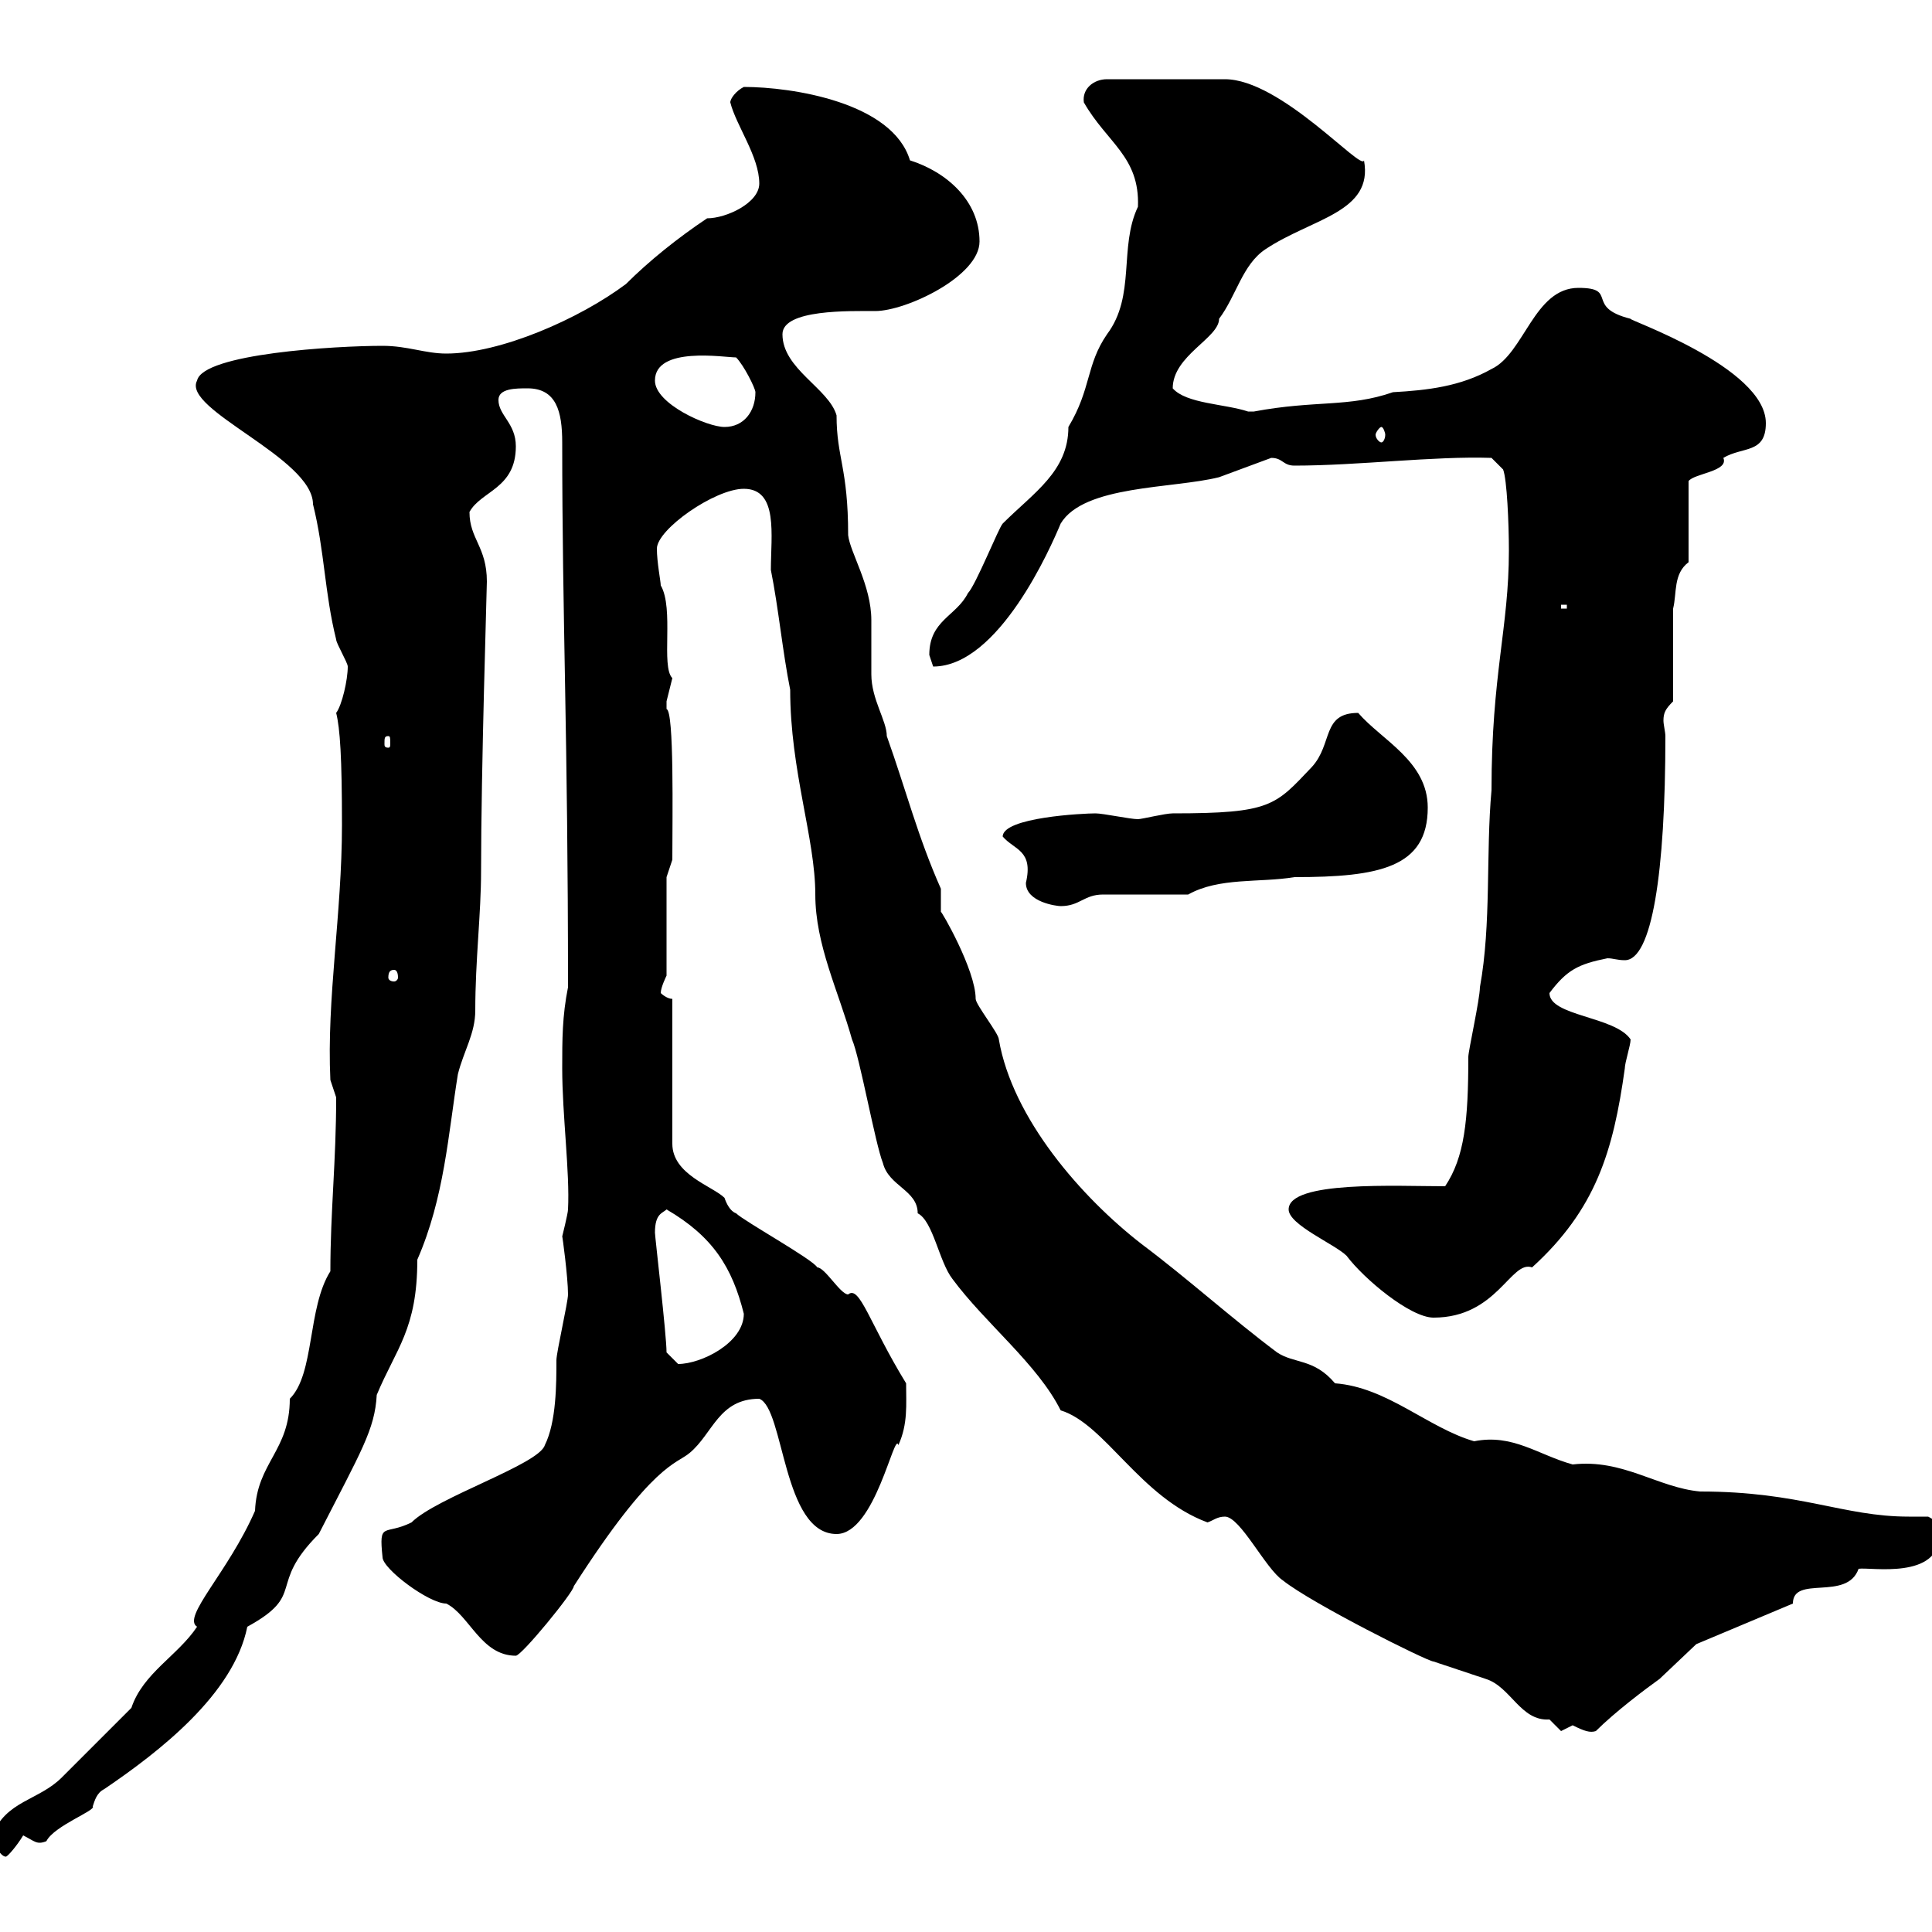 <svg xmlns="http://www.w3.org/2000/svg" xmlns:xlink="http://www.w3.org/1999/xlink" width="300" height="300"><path d="M-1.20 285C-1.20 285.90 0 288.30 0.90 288.30C1.20 288.30 2.70 286.50 3.60 285C5.40 285.90 5.70 286.50 7.20 285.90C8.40 283.50 15 281.10 14.40 280.50C14.70 279.60 15 278.40 16.20 277.80C24.60 272.10 36.30 263.10 38.40 252.60C47.70 247.50 41.40 246.30 49.50 238.20C56.10 225.30 58.20 222 58.50 216.60C61.50 209.40 64.80 206.40 64.80 195.60C69 186 69.60 176.10 71.10 166.80C72 163.20 73.80 160.50 73.80 156.90C73.80 149.10 74.70 141.90 74.70 135.30C74.70 119.40 75.60 91.50 75.60 90.30C75.60 84.90 72.90 83.70 72.90 79.50C74.70 76.20 80.10 75.90 80.10 69.30C80.10 65.70 77.40 64.50 77.40 62.10C77.40 60.30 80.10 60.30 81.90 60.30C86.40 60.30 87.30 63.90 87.30 68.70C87.30 96.30 88.20 114.30 88.20 153.30C87.30 157.80 87.30 161.40 87.30 165.90C87.30 173.10 88.50 182.10 88.20 187.80C88.20 188.40 87.30 192 87.30 192C87.30 191.70 88.20 198.30 88.20 201C88.20 202.20 86.40 210 86.40 211.20C86.40 214.80 86.40 220.80 84.60 224.40C83.70 227.40 67.80 232.50 63.90 236.40C59.70 238.50 58.80 236.10 59.40 241.80C59.40 243.60 66.60 249 69.30 249C72.90 250.80 74.70 257.10 80.10 257.10C81 257.10 89.10 247.20 89.10 246.30C101.40 227.10 105 227.40 107.10 225.60C110.70 222.60 111.60 217.20 117.90 217.20C121.80 218.70 121.50 238.20 129.90 238.20C135.90 238.20 138.90 222 139.50 224.40C141 221.10 140.70 218.10 140.70 214.80C135 205.50 133.50 199.50 131.70 201C130.50 201 128.10 196.80 126.90 196.80C126.30 195.60 115.50 189.60 114.30 188.40C113.40 188.10 112.80 186.90 112.50 186C110.70 184.20 104.40 182.40 104.40 177.60L104.40 155.10C103.50 155.10 102.60 154.20 102.60 154.20C102.60 153.30 103.50 151.50 103.50 151.50L103.50 136.20L104.40 133.50C104.40 126.90 104.70 110.40 103.50 110.10C103.50 110.10 103.50 110.10 103.50 108.90C103.50 108.90 104.40 105.30 104.40 105.30C102.60 103.50 104.70 94.50 102.60 90.90C102.60 90.30 102 87.30 102 85.20C102 82.20 111 75.90 115.50 75.90C120.90 75.90 119.70 83.10 119.70 88.50C120.90 94.50 121.50 101.10 122.70 107.10C122.70 119.70 126.60 130.20 126.60 138.90C126.60 146.70 130.20 153.90 132.30 161.40C133.50 164.10 135.90 177.60 137.10 180.60C138 184.20 142.50 184.80 142.50 188.40C144.90 189.60 145.80 195.90 147.90 198.60C153 205.50 161.10 211.80 164.70 219C171.60 221.10 177 232.50 187.50 236.40C188.40 236.10 189 235.50 190.20 235.50C192.60 235.50 196.50 243.60 199.20 245.40C203.70 249 221.70 258 222.60 258C225.30 258.90 228 259.80 230.70 260.70C234.60 261.90 236.10 267.30 240.60 267C240.60 267 242.40 268.80 242.40 268.80C242.40 268.80 244.20 267.90 244.20 267.90C246 268.80 246.90 269.10 247.80 268.80C250.80 265.80 255.60 262.20 257.70 260.70L263.40 255.30L278.40 249C278.40 244.50 286.80 248.70 288.60 243.60C290.40 243.30 301.20 245.40 301.20 238.20C301.20 237.30 301.20 236.40 299.40 235.50C298.20 235.50 297.30 235.50 296.40 235.50C286.20 235.50 279.60 231.60 264 231.60C257.40 231 252 226.50 244.20 227.40C238.80 225.90 234.90 222.60 228.90 223.80C221.70 221.70 215.40 215.40 207.30 214.80C204 210.90 201 211.80 198.30 210C191.10 204.60 184.50 198.60 177.30 193.20C168 186 157.20 173.70 155.10 161.40C155.10 160.50 151.50 156 151.50 155.10C151.50 150.60 146.10 141.30 146.10 141.60C146.10 140.70 146.10 138.90 146.10 138C142.50 129.90 140.70 122.70 137.70 114.30C137.70 111.90 135.30 108.60 135.30 104.70C135.30 103.50 135.30 97.50 135.30 96.30C135.30 90.90 132 85.80 131.70 83.10C131.70 72.60 129.90 71.10 129.90 64.50C128.70 60.30 121.50 57.30 121.50 51.90C121.50 48 132 48.30 135.90 48.30C140.70 48.30 152.10 42.90 152.10 37.50C152.10 31.20 147 26.70 141.30 24.90C138.60 15.90 123 13.50 115.50 13.50C114.30 14.10 113.40 15.30 113.40 15.90C114.30 19.50 117.90 24.30 117.90 28.50C117.90 31.50 112.80 33.90 109.80 33.90C105.30 36.90 100.80 40.50 97.20 44.10C90 49.50 77.70 54.90 69.30 54.90C66 54.90 63.30 53.70 59.40 53.70C52.20 53.70 31.50 54.90 30.60 59.10C28.20 63.60 48.60 71.10 48.60 78.30C50.40 85.50 50.40 92.10 52.20 99.30C52.20 99.90 54 102.90 54 103.50C54 105.60 53.10 109.50 52.20 110.70C52.80 113.10 53.10 117.60 53.10 128.10C53.10 141.90 50.70 155.10 51.30 167.70C51.30 167.70 52.20 170.40 52.20 170.40C52.20 180.30 51.30 188.10 51.30 197.40C47.70 203.10 48.90 213.30 45 217.20C45 225.30 39.90 227.10 39.60 234.60C35.40 244.20 28.20 251.10 30.60 252.60C27.60 257.10 22.20 259.80 20.40 265.20C18.60 267 11.40 274.20 9.60 276C6 279.60 0.90 279.60-1.20 285ZM103.50 210C103.50 207.30 101.70 192 101.70 191.40C101.70 188.40 102.90 188.40 103.50 187.80C110.70 192 113.70 196.80 115.50 204C115.50 208.50 108.90 211.80 105.30 211.80C105.30 211.80 103.50 210 103.50 210ZM200.10 187.80C200.10 190.20 207.30 193.20 209.10 195C211.80 198.60 219 204.60 222.60 204.60C232.50 204.60 234.60 195.60 237.90 196.80C247.80 187.80 250.50 178.80 252.30 165.90C252.30 165 253.20 162.30 253.20 161.40C250.80 157.80 240.60 157.80 240.60 154.20C243.30 150.60 245.10 149.70 249.60 148.80C250.50 148.80 251.10 149.10 252.30 149.10C256.50 149.10 258.60 135.60 258.60 114.30C258.60 113.70 258.30 112.50 258.30 111.90C258.30 110.70 258.60 110.10 259.80 108.90L259.80 94.50C260.40 92.10 259.80 89.10 262.20 87.30L262.20 74.70C263.10 73.50 268.50 73.20 267.60 71.10C270.60 69.30 274.20 70.50 274.20 65.70C274.20 57 252.30 49.50 253.20 49.50C246 47.70 251.40 44.70 245.10 44.70C238.20 44.70 236.70 54.90 231.60 57.30C226.80 60 221.70 60.60 216.30 60.90C209.40 63.30 204.30 62.10 194.70 63.90C194.70 63.90 194.70 63.90 193.80 63.90C190.20 62.70 184.20 62.70 182.10 60.30C182.10 55.20 189.30 52.50 189.30 49.50C192 45.90 192.90 41.10 196.50 38.70C203.70 33.90 213.30 33 211.80 24.90C211.50 26.70 198.90 12.30 190.20 12.30L171.90 12.30C169.80 12.30 168 13.80 168.30 15.90C171.90 22.20 177 24.30 176.70 32.10C173.70 38.40 176.40 45.90 171.90 51.90C168.60 56.70 169.50 60.30 165.90 66.30C165.90 73.20 160.50 76.50 155.70 81.30C155.10 81.90 151.50 90.90 150.30 92.10C148.50 95.70 144.30 96.30 144.30 101.70C144.30 101.70 144.90 103.50 144.90 103.50C155.10 103.50 163.20 84.90 164.70 81.30C168.30 75.30 182.10 75.90 189.30 74.10C189.30 74.10 197.40 71.10 197.40 71.10C199.20 71.10 199.20 72.30 201 72.30C210.90 72.30 222.60 70.80 231.60 71.10L233.40 72.90C234 74.40 234.30 81.30 234.30 85.50C234.30 97.50 231.60 104.70 231.60 122.70C230.70 132.60 231.60 143.40 229.80 153.30C229.80 155.10 228 163.20 228 164.10C228 174 227.40 179.70 224.40 184.20C216.90 184.20 200.10 183.30 200.10 187.80ZM61.20 150.60C61.50 150.60 61.80 150.90 61.80 151.80C61.80 152.10 61.50 152.40 61.20 152.40C60.60 152.40 60.30 152.10 60.30 151.80C60.30 150.90 60.60 150.60 61.20 150.60ZM155.70 129.90C157.50 132 160.50 132 159.30 137.10C159.30 140.10 164.10 140.70 164.70 140.70C167.70 140.70 168.30 138.90 171.30 138.90L184.50 138.90C189.30 136.20 195.60 137.10 201 136.20C214.20 136.20 221.70 134.70 221.70 125.40C221.70 118.20 214.50 114.90 210.90 110.70C205.20 110.70 207 115.50 203.70 119.10C198 125.10 197.40 126.30 182.10 126.30C180.90 126.30 177.30 127.20 176.70 127.20C175.50 127.20 171.30 126.30 170.10 126.30C168.30 126.30 155.70 126.90 155.70 129.90ZM60.30 114.30C60.60 114.30 60.60 114.60 60.60 115.50C60.60 115.80 60.60 116.10 60.30 116.10C59.70 116.10 59.70 115.80 59.70 115.50C59.70 114.60 59.70 114.30 60.30 114.30ZM242.40 93.90L243.30 93.90L243.30 94.50L242.40 94.50ZM214.50 66.30C214.80 66.30 215.10 67.20 215.10 67.50C215.10 68.10 214.80 68.70 214.50 68.70C214.20 68.70 213.60 68.10 213.60 67.50C213.60 67.20 214.20 66.30 214.50 66.30ZM101.70 59.10C101.70 53.70 112.50 55.50 114.30 55.50C115.50 56.70 117.30 60.30 117.30 60.90C117.30 63.90 115.50 66.30 112.50 66.30C109.80 66.30 101.70 62.70 101.70 59.10Z"/></svg>